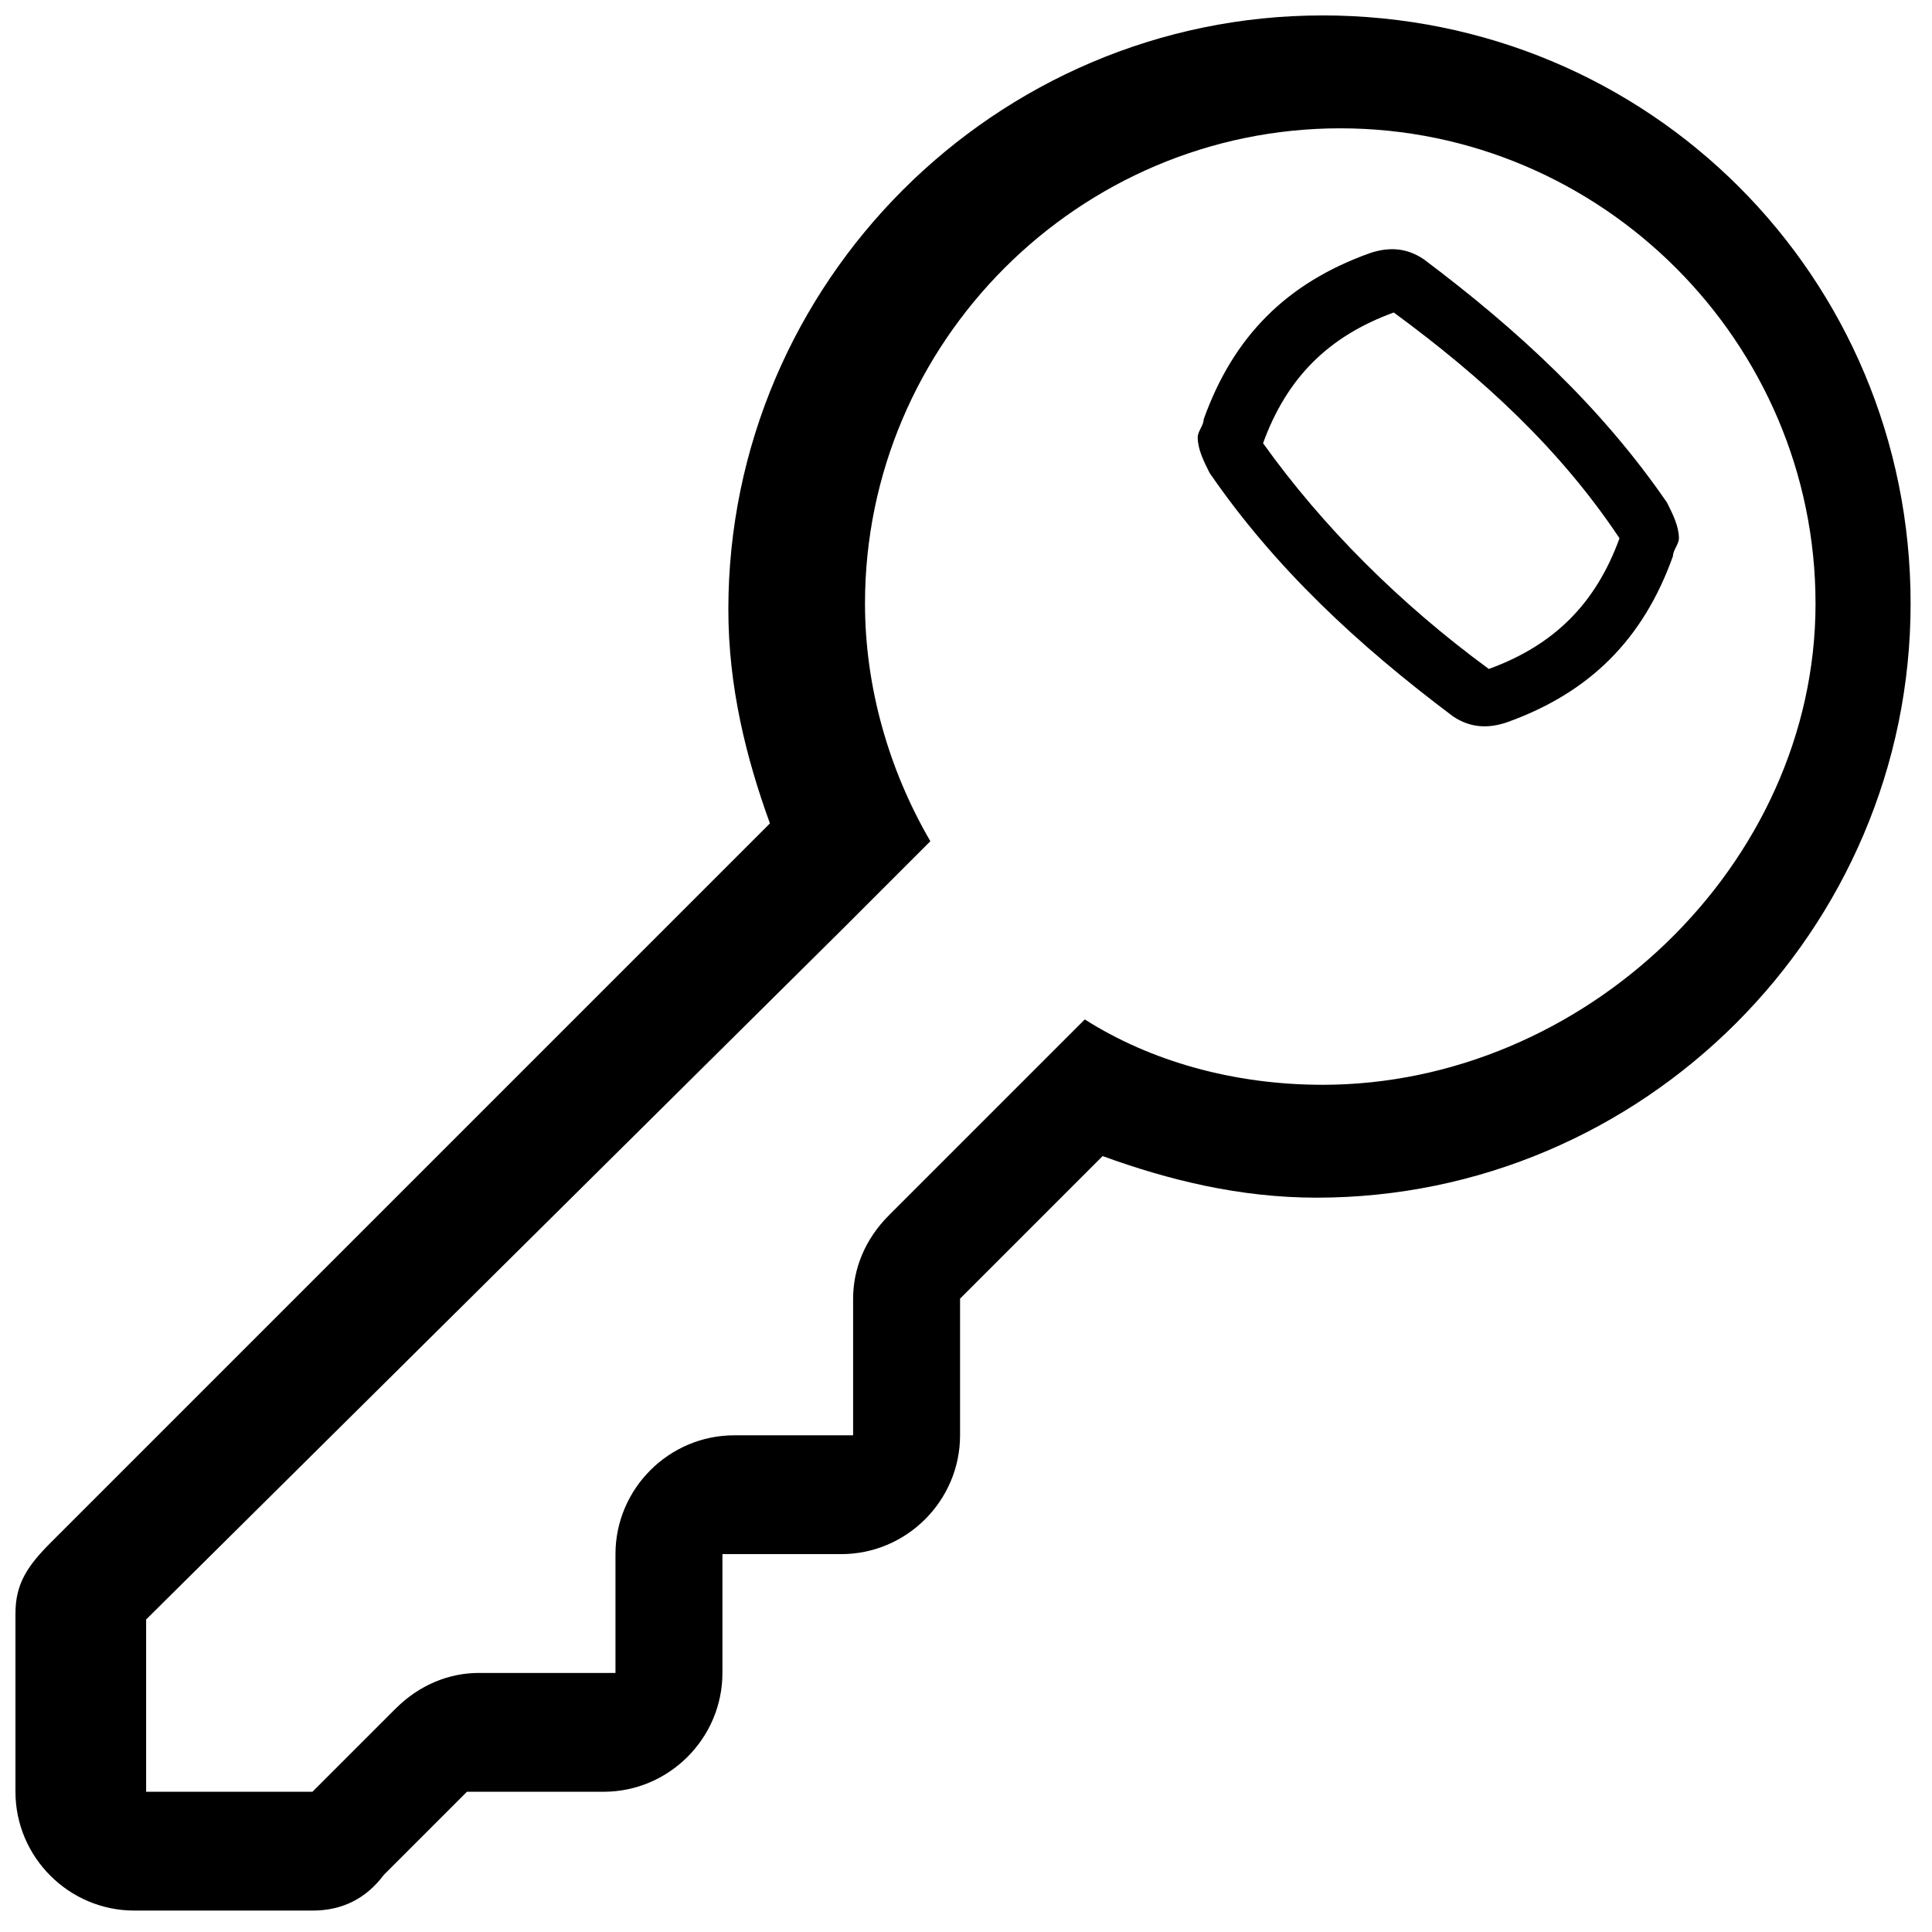 <?xml version="1.0" encoding="UTF-8"?>
<!-- Uploaded to: ICON Repo, www.svgrepo.com, Generator: ICON Repo Mixer Tools -->
<svg width="800px" height="800px" version="1.1" viewBox="144 144 512 512" xmlns="http://www.w3.org/2000/svg">
 <defs>
  <clipPath id="a">
   <path d="m148.09 148.09h502.91v502.91h-502.91z"/>
  </clipPath>
 </defs>
 <g clip-path="url(#a)">
  <path d="m494.46 148.09c-86.594 0-157.44 70.848-157.44 157.44 0 20.469 4.723 39.359 11.02 56.68l-190.5 190.5c-6.297 6.297-9.445 11.02-9.445 18.895v47.23c0 17.32 14.168 31.488 31.488 31.488h47.23c7.871 0 14.168-3.148 18.895-9.445l22.043-22.043h36.211c17.32 0 31.488-14.168 31.488-31.488v-31.488h31.488c17.32 0 31.488-14.168 31.488-31.488v-36.211l37.785-37.785c17.32 6.297 36.211 11.02 56.68 11.02 86.594 0 157.44-70.848 157.44-157.44s-69.273-155.87-155.87-155.87zm0 283.39c-23.617 0-45.656-6.297-62.977-17.32l-51.957 51.957c-6.297 6.297-9.445 14.168-9.445 22.043v36.211h-31.488c-17.32 0-31.488 14.168-31.488 31.488v31.488h-36.211c-7.871 0-15.742 3.148-22.043 9.445l-22.043 22.043h-44.082v-45.656l184.21-182.63 23.617-23.617c-11.02-18.895-17.32-40.934-17.32-62.977 0-69.273 56.68-125.95 125.95-125.95 69.273 0 125.95 56.68 125.95 125.95 0 69.273-61.398 127.53-130.68 127.53z"/>
 </g>
 <path d="m585.78 277.2c-17.32-25.191-39.359-45.656-64.551-64.551-4.723-3.148-9.445-3.148-14.168-1.574-22.043 7.871-36.211 22.043-44.082 44.082 0 1.574-1.574 3.148-1.574 4.723 0 3.148 1.574 6.297 3.148 9.445 17.32 25.191 39.359 45.656 64.551 64.551 4.723 3.148 9.445 3.148 14.168 1.574 22.043-7.871 36.211-22.043 44.082-44.082 0-1.574 1.574-3.148 1.574-4.723 0-3.148-1.574-6.297-3.148-9.445zm-47.23 44.082c-23.617-17.32-44.082-37.785-59.828-59.828 6.297-17.32 17.32-28.34 34.637-34.637 23.617 17.32 44.082 36.211 59.828 59.828-6.297 17.32-17.32 28.34-34.637 34.637z"/>
</svg>